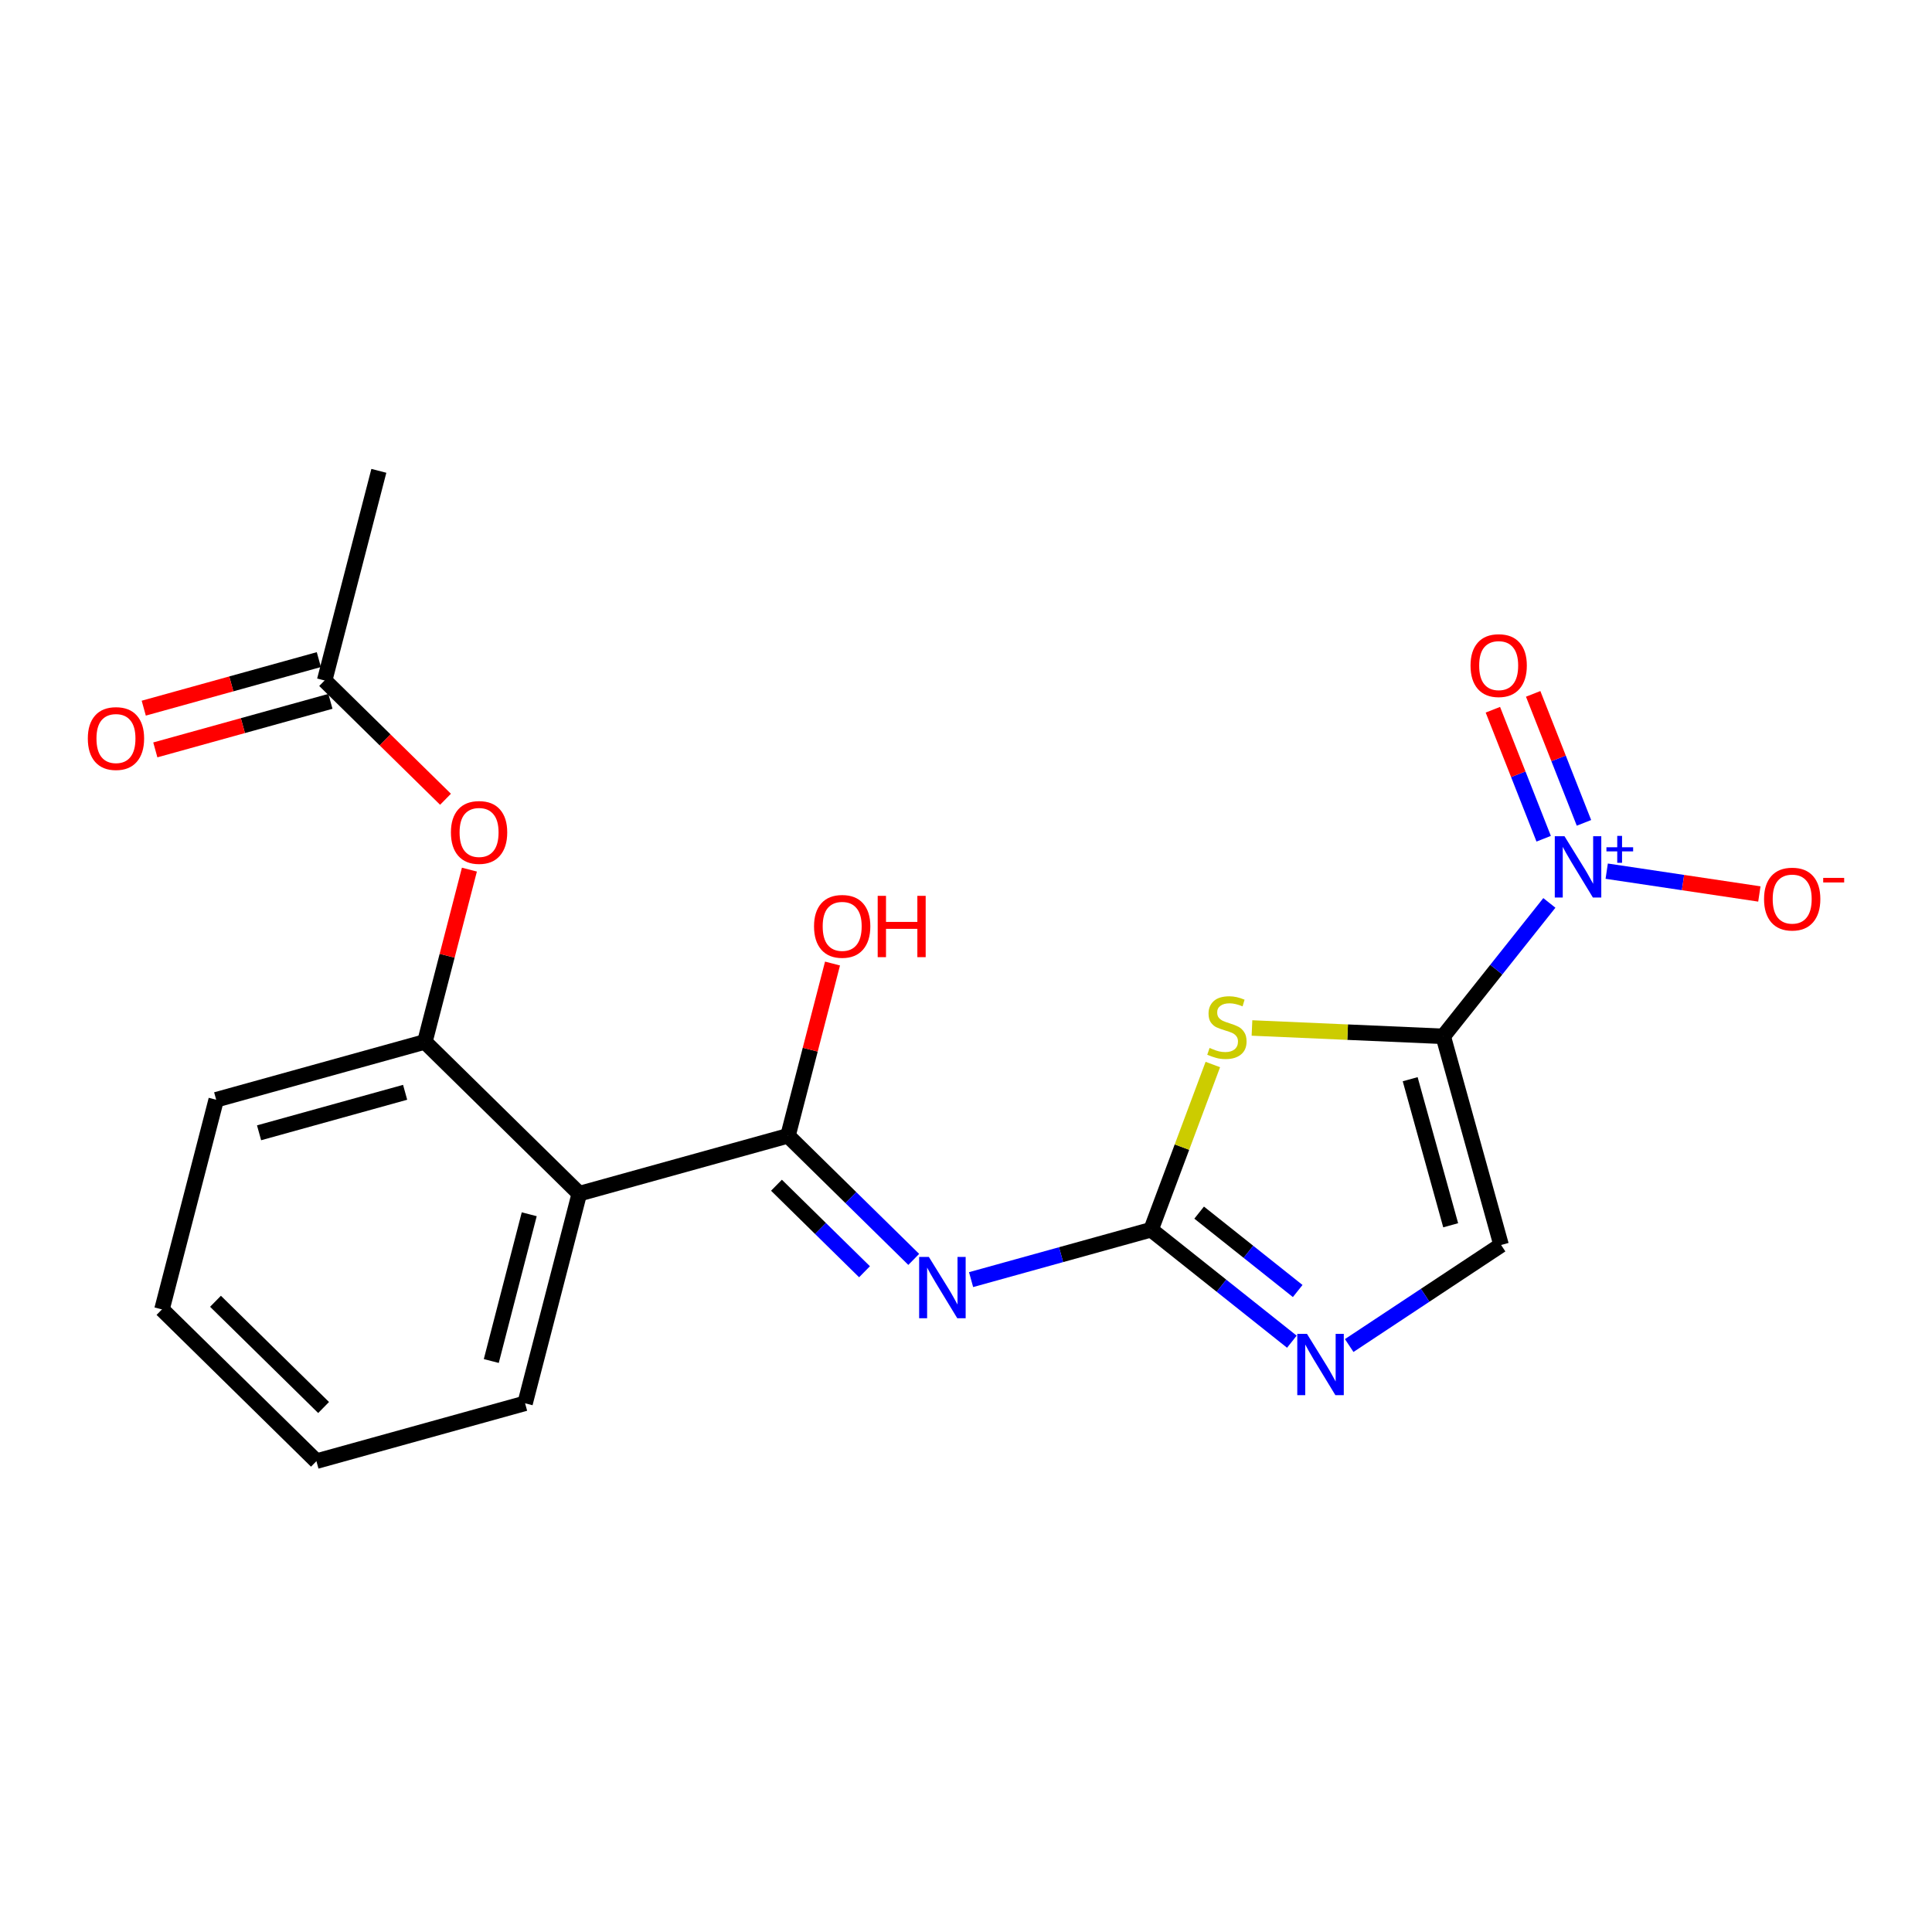 <?xml version='1.0' encoding='iso-8859-1'?>
<svg version='1.1' baseProfile='full'
              xmlns='http://www.w3.org/2000/svg'
                      xmlns:rdkit='http://www.rdkit.org/xml'
                      xmlns:xlink='http://www.w3.org/1999/xlink'
                  xml:space='preserve'
width='250px' height='250px' viewBox='0 0 250 250'>
<!-- END OF HEADER -->
<rect style='opacity:1.0;fill:#FFFFFF;stroke:none' width='250' height='250' x='0' y='0'> </rect>
<path class='bond-0 atom-0 atom-6' d='M 49.023,60.926 L 42.007,88.053' style='fill:none;fill-rule:evenodd;stroke:#000000;stroke-width:2.0px;stroke-linecap:butt;stroke-linejoin:miter;stroke-opacity:1' />
<path class='bond-1 atom-1 atom-2' d='M 40.944,189.074 L 20.959,169.435' style='fill:none;fill-rule:evenodd;stroke:#000000;stroke-width:2.0px;stroke-linecap:butt;stroke-linejoin:miter;stroke-opacity:1' />
<path class='bond-1 atom-1 atom-2' d='M 41.874,182.131 L 27.885,168.384' style='fill:none;fill-rule:evenodd;stroke:#000000;stroke-width:2.0px;stroke-linecap:butt;stroke-linejoin:miter;stroke-opacity:1' />
<path class='bond-2 atom-1 atom-3' d='M 40.944,189.074 L 67.945,181.587' style='fill:none;fill-rule:evenodd;stroke:#000000;stroke-width:2.0px;stroke-linecap:butt;stroke-linejoin:miter;stroke-opacity:1' />
<path class='bond-3 atom-2 atom-4' d='M 20.959,169.435 L 27.975,142.307' style='fill:none;fill-rule:evenodd;stroke:#000000;stroke-width:2.0px;stroke-linecap:butt;stroke-linejoin:miter;stroke-opacity:1' />
<path class='bond-4 atom-3 atom-7' d='M 67.945,181.587 L 74.961,154.46' style='fill:none;fill-rule:evenodd;stroke:#000000;stroke-width:2.0px;stroke-linecap:butt;stroke-linejoin:miter;stroke-opacity:1' />
<path class='bond-4 atom-3 atom-7' d='M 63.572,176.115 L 68.483,157.125' style='fill:none;fill-rule:evenodd;stroke:#000000;stroke-width:2.0px;stroke-linecap:butt;stroke-linejoin:miter;stroke-opacity:1' />
<path class='bond-5 atom-4 atom-8' d='M 27.975,142.307 L 54.976,134.82' style='fill:none;fill-rule:evenodd;stroke:#000000;stroke-width:2.0px;stroke-linecap:butt;stroke-linejoin:miter;stroke-opacity:1' />
<path class='bond-5 atom-4 atom-8' d='M 33.523,146.584 L 52.423,141.343' style='fill:none;fill-rule:evenodd;stroke:#000000;stroke-width:2.0px;stroke-linecap:butt;stroke-linejoin:miter;stroke-opacity:1' />
<path class='bond-6 atom-5 atom-9' d='M 194.242,161.102 L 186.754,134.101' style='fill:none;fill-rule:evenodd;stroke:#000000;stroke-width:2.0px;stroke-linecap:butt;stroke-linejoin:miter;stroke-opacity:1' />
<path class='bond-6 atom-5 atom-9' d='M 187.718,158.55 L 182.477,139.649' style='fill:none;fill-rule:evenodd;stroke:#000000;stroke-width:2.0px;stroke-linecap:butt;stroke-linejoin:miter;stroke-opacity:1' />
<path class='bond-7 atom-5 atom-12' d='M 194.242,161.102 L 184.414,167.607' style='fill:none;fill-rule:evenodd;stroke:#000000;stroke-width:2.0px;stroke-linecap:butt;stroke-linejoin:miter;stroke-opacity:1' />
<path class='bond-7 atom-5 atom-12' d='M 184.414,167.607 L 174.586,174.112' style='fill:none;fill-rule:evenodd;stroke:#0000FF;stroke-width:2.0px;stroke-linecap:butt;stroke-linejoin:miter;stroke-opacity:1' />
<path class='bond-8 atom-6 atom-15' d='M 41.258,85.353 L 29.93,88.494' style='fill:none;fill-rule:evenodd;stroke:#000000;stroke-width:2.0px;stroke-linecap:butt;stroke-linejoin:miter;stroke-opacity:1' />
<path class='bond-8 atom-6 atom-15' d='M 29.93,88.494 L 18.601,91.636' style='fill:none;fill-rule:evenodd;stroke:#FF0000;stroke-width:2.0px;stroke-linecap:butt;stroke-linejoin:miter;stroke-opacity:1' />
<path class='bond-8 atom-6 atom-15' d='M 42.756,90.753 L 31.427,93.895' style='fill:none;fill-rule:evenodd;stroke:#000000;stroke-width:2.0px;stroke-linecap:butt;stroke-linejoin:miter;stroke-opacity:1' />
<path class='bond-8 atom-6 atom-15' d='M 31.427,93.895 L 20.098,97.036' style='fill:none;fill-rule:evenodd;stroke:#FF0000;stroke-width:2.0px;stroke-linecap:butt;stroke-linejoin:miter;stroke-opacity:1' />
<path class='bond-9 atom-6 atom-19' d='M 42.007,88.053 L 49.828,95.739' style='fill:none;fill-rule:evenodd;stroke:#000000;stroke-width:2.0px;stroke-linecap:butt;stroke-linejoin:miter;stroke-opacity:1' />
<path class='bond-9 atom-6 atom-19' d='M 49.828,95.739 L 57.649,103.425' style='fill:none;fill-rule:evenodd;stroke:#FF0000;stroke-width:2.0px;stroke-linecap:butt;stroke-linejoin:miter;stroke-opacity:1' />
<path class='bond-10 atom-7 atom-8' d='M 74.961,154.46 L 54.976,134.82' style='fill:none;fill-rule:evenodd;stroke:#000000;stroke-width:2.0px;stroke-linecap:butt;stroke-linejoin:miter;stroke-opacity:1' />
<path class='bond-11 atom-7 atom-10' d='M 74.961,154.46 L 101.962,146.972' style='fill:none;fill-rule:evenodd;stroke:#000000;stroke-width:2.0px;stroke-linecap:butt;stroke-linejoin:miter;stroke-opacity:1' />
<path class='bond-12 atom-8 atom-19' d='M 54.976,134.82 L 57.859,123.674' style='fill:none;fill-rule:evenodd;stroke:#000000;stroke-width:2.0px;stroke-linecap:butt;stroke-linejoin:miter;stroke-opacity:1' />
<path class='bond-12 atom-8 atom-19' d='M 57.859,123.674 L 60.741,112.529' style='fill:none;fill-rule:evenodd;stroke:#FF0000;stroke-width:2.0px;stroke-linecap:butt;stroke-linejoin:miter;stroke-opacity:1' />
<path class='bond-13 atom-9 atom-14' d='M 186.754,134.101 L 193.621,125.469' style='fill:none;fill-rule:evenodd;stroke:#000000;stroke-width:2.0px;stroke-linecap:butt;stroke-linejoin:miter;stroke-opacity:1' />
<path class='bond-13 atom-9 atom-14' d='M 193.621,125.469 L 200.487,116.837' style='fill:none;fill-rule:evenodd;stroke:#0000FF;stroke-width:2.0px;stroke-linecap:butt;stroke-linejoin:miter;stroke-opacity:1' />
<path class='bond-14 atom-9 atom-20' d='M 186.754,134.101 L 174.38,133.561' style='fill:none;fill-rule:evenodd;stroke:#000000;stroke-width:2.0px;stroke-linecap:butt;stroke-linejoin:miter;stroke-opacity:1' />
<path class='bond-14 atom-9 atom-20' d='M 174.38,133.561 L 162.005,133.02' style='fill:none;fill-rule:evenodd;stroke:#CCCC00;stroke-width:2.0px;stroke-linecap:butt;stroke-linejoin:miter;stroke-opacity:1' />
<path class='bond-15 atom-10 atom-13' d='M 101.962,146.972 L 110.099,154.969' style='fill:none;fill-rule:evenodd;stroke:#000000;stroke-width:2.0px;stroke-linecap:butt;stroke-linejoin:miter;stroke-opacity:1' />
<path class='bond-15 atom-10 atom-13' d='M 110.099,154.969 L 118.237,162.966' style='fill:none;fill-rule:evenodd;stroke:#0000FF;stroke-width:2.0px;stroke-linecap:butt;stroke-linejoin:miter;stroke-opacity:1' />
<path class='bond-15 atom-10 atom-13' d='M 100.475,153.368 L 106.171,158.966' style='fill:none;fill-rule:evenodd;stroke:#000000;stroke-width:2.0px;stroke-linecap:butt;stroke-linejoin:miter;stroke-opacity:1' />
<path class='bond-15 atom-10 atom-13' d='M 106.171,158.966 L 111.868,164.564' style='fill:none;fill-rule:evenodd;stroke:#0000FF;stroke-width:2.0px;stroke-linecap:butt;stroke-linejoin:miter;stroke-opacity:1' />
<path class='bond-16 atom-10 atom-16' d='M 101.962,146.972 L 104.844,135.826' style='fill:none;fill-rule:evenodd;stroke:#000000;stroke-width:2.0px;stroke-linecap:butt;stroke-linejoin:miter;stroke-opacity:1' />
<path class='bond-16 atom-10 atom-16' d='M 104.844,135.826 L 107.727,124.681' style='fill:none;fill-rule:evenodd;stroke:#FF0000;stroke-width:2.0px;stroke-linecap:butt;stroke-linejoin:miter;stroke-opacity:1' />
<path class='bond-17 atom-11 atom-12' d='M 148.948,159.124 L 158.057,166.37' style='fill:none;fill-rule:evenodd;stroke:#000000;stroke-width:2.0px;stroke-linecap:butt;stroke-linejoin:miter;stroke-opacity:1' />
<path class='bond-17 atom-11 atom-12' d='M 158.057,166.37 L 167.166,173.616' style='fill:none;fill-rule:evenodd;stroke:#0000FF;stroke-width:2.0px;stroke-linecap:butt;stroke-linejoin:miter;stroke-opacity:1' />
<path class='bond-17 atom-11 atom-12' d='M 155.169,156.912 L 161.545,161.984' style='fill:none;fill-rule:evenodd;stroke:#000000;stroke-width:2.0px;stroke-linecap:butt;stroke-linejoin:miter;stroke-opacity:1' />
<path class='bond-17 atom-11 atom-12' d='M 161.545,161.984 L 167.922,167.057' style='fill:none;fill-rule:evenodd;stroke:#0000FF;stroke-width:2.0px;stroke-linecap:butt;stroke-linejoin:miter;stroke-opacity:1' />
<path class='bond-18 atom-11 atom-13' d='M 148.948,159.124 L 137.302,162.353' style='fill:none;fill-rule:evenodd;stroke:#000000;stroke-width:2.0px;stroke-linecap:butt;stroke-linejoin:miter;stroke-opacity:1' />
<path class='bond-18 atom-11 atom-13' d='M 137.302,162.353 L 125.657,165.583' style='fill:none;fill-rule:evenodd;stroke:#0000FF;stroke-width:2.0px;stroke-linecap:butt;stroke-linejoin:miter;stroke-opacity:1' />
<path class='bond-19 atom-11 atom-20' d='M 148.948,159.124 L 152.944,148.436' style='fill:none;fill-rule:evenodd;stroke:#000000;stroke-width:2.0px;stroke-linecap:butt;stroke-linejoin:miter;stroke-opacity:1' />
<path class='bond-19 atom-11 atom-20' d='M 152.944,148.436 L 156.94,137.749' style='fill:none;fill-rule:evenodd;stroke:#CCCC00;stroke-width:2.0px;stroke-linecap:butt;stroke-linejoin:miter;stroke-opacity:1' />
<path class='bond-20 atom-14 atom-17' d='M 207.907,112.728 L 217.783,114.204' style='fill:none;fill-rule:evenodd;stroke:#0000FF;stroke-width:2.0px;stroke-linecap:butt;stroke-linejoin:miter;stroke-opacity:1' />
<path class='bond-20 atom-14 atom-17' d='M 217.783,114.204 L 227.66,115.68' style='fill:none;fill-rule:evenodd;stroke:#FF0000;stroke-width:2.0px;stroke-linecap:butt;stroke-linejoin:miter;stroke-opacity:1' />
<path class='bond-21 atom-14 atom-18' d='M 204.965,106.478 L 201.678,98.132' style='fill:none;fill-rule:evenodd;stroke:#0000FF;stroke-width:2.0px;stroke-linecap:butt;stroke-linejoin:miter;stroke-opacity:1' />
<path class='bond-21 atom-14 atom-18' d='M 201.678,98.132 L 198.391,89.787' style='fill:none;fill-rule:evenodd;stroke:#FF0000;stroke-width:2.0px;stroke-linecap:butt;stroke-linejoin:miter;stroke-opacity:1' />
<path class='bond-21 atom-14 atom-18' d='M 199.751,108.532 L 196.464,100.186' style='fill:none;fill-rule:evenodd;stroke:#0000FF;stroke-width:2.0px;stroke-linecap:butt;stroke-linejoin:miter;stroke-opacity:1' />
<path class='bond-21 atom-14 atom-18' d='M 196.464,100.186 L 193.177,91.84' style='fill:none;fill-rule:evenodd;stroke:#FF0000;stroke-width:2.0px;stroke-linecap:butt;stroke-linejoin:miter;stroke-opacity:1' />
<path  class='atom-12' d='M 169.122 172.6
L 171.722 176.803
Q 171.98 177.217, 172.395 177.968
Q 172.809 178.719, 172.832 178.764
L 172.832 172.6
L 173.885 172.6
L 173.885 180.535
L 172.798 180.535
L 170.007 175.94
Q 169.682 175.402, 169.335 174.785
Q 168.999 174.169, 168.898 173.978
L 168.898 180.535
L 167.867 180.535
L 167.867 172.6
L 169.122 172.6
' fill='#0000FF'/>
<path  class='atom-13' d='M 120.193 162.644
L 122.793 166.847
Q 123.051 167.262, 123.465 168.013
Q 123.88 168.764, 123.902 168.808
L 123.902 162.644
L 124.956 162.644
L 124.956 170.579
L 123.869 170.579
L 121.078 165.984
Q 120.753 165.446, 120.406 164.83
Q 120.069 164.213, 119.969 164.023
L 119.969 170.579
L 118.937 170.579
L 118.937 162.644
L 120.193 162.644
' fill='#0000FF'/>
<path  class='atom-14' d='M 202.443 108.205
L 205.043 112.408
Q 205.301 112.823, 205.716 113.574
Q 206.13 114.325, 206.153 114.37
L 206.153 108.205
L 207.206 108.205
L 207.206 116.141
L 206.119 116.141
L 203.328 111.545
Q 203.003 111.007, 202.656 110.391
Q 202.32 109.775, 202.219 109.584
L 202.219 116.141
L 201.188 116.141
L 201.188 108.205
L 202.443 108.205
' fill='#0000FF'/>
<path  class='atom-14' d='M 207.872 109.636
L 209.27 109.636
L 209.27 108.164
L 209.892 108.164
L 209.892 109.636
L 211.327 109.636
L 211.327 110.168
L 209.892 110.168
L 209.892 111.648
L 209.27 111.648
L 209.27 110.168
L 207.872 110.168
L 207.872 109.636
' fill='#0000FF'/>
<path  class='atom-15' d='M 11.364 95.563
Q 11.364 93.657, 12.305 92.593
Q 13.247 91.528, 15.006 91.528
Q 16.766 91.528, 17.707 92.593
Q 18.649 93.657, 18.649 95.563
Q 18.649 97.491, 17.696 98.589
Q 16.744 99.676, 15.006 99.676
Q 13.258 99.676, 12.305 98.589
Q 11.364 97.502, 11.364 95.563
M 15.006 98.78
Q 16.217 98.78, 16.867 97.973
Q 17.528 97.154, 17.528 95.563
Q 17.528 94.005, 16.867 93.22
Q 16.217 92.425, 15.006 92.425
Q 13.796 92.425, 13.134 93.209
Q 12.484 93.994, 12.484 95.563
Q 12.484 97.166, 13.134 97.973
Q 13.796 98.78, 15.006 98.78
' fill='#FF0000'/>
<path  class='atom-16' d='M 105.335 119.867
Q 105.335 117.962, 106.277 116.897
Q 107.218 115.832, 108.978 115.832
Q 110.737 115.832, 111.679 116.897
Q 112.62 117.962, 112.62 119.867
Q 112.62 121.795, 111.668 122.893
Q 110.715 123.98, 108.978 123.98
Q 107.229 123.98, 106.277 122.893
Q 105.335 121.806, 105.335 119.867
M 108.978 123.084
Q 110.188 123.084, 110.838 122.277
Q 111.5 121.459, 111.5 119.867
Q 111.5 118.309, 110.838 117.525
Q 110.188 116.729, 108.978 116.729
Q 107.767 116.729, 107.106 117.513
Q 106.456 118.298, 106.456 119.867
Q 106.456 121.47, 107.106 122.277
Q 107.767 123.084, 108.978 123.084
' fill='#FF0000'/>
<path  class='atom-16' d='M 113.573 115.922
L 114.649 115.922
L 114.649 119.295
L 118.706 119.295
L 118.706 115.922
L 119.782 115.922
L 119.782 123.857
L 118.706 123.857
L 118.706 120.192
L 114.649 120.192
L 114.649 123.857
L 113.573 123.857
L 113.573 115.922
' fill='#FF0000'/>
<path  class='atom-17' d='M 228.267 116.338
Q 228.267 114.432, 229.208 113.367
Q 230.149 112.303, 231.909 112.303
Q 233.669 112.303, 234.61 113.367
Q 235.552 114.432, 235.552 116.338
Q 235.552 118.265, 234.599 119.364
Q 233.646 120.451, 231.909 120.451
Q 230.161 120.451, 229.208 119.364
Q 228.267 118.276, 228.267 116.338
M 231.909 119.554
Q 233.12 119.554, 233.77 118.747
Q 234.431 117.929, 234.431 116.338
Q 234.431 114.78, 233.77 113.995
Q 233.12 113.199, 231.909 113.199
Q 230.699 113.199, 230.037 113.984
Q 229.387 114.768, 229.387 116.338
Q 229.387 117.94, 230.037 118.747
Q 230.699 119.554, 231.909 119.554
' fill='#FF0000'/>
<path  class='atom-17' d='M 235.922 113.598
L 238.636 113.598
L 238.636 114.19
L 235.922 114.19
L 235.922 113.598
' fill='#FF0000'/>
<path  class='atom-18' d='M 190.286 86.125
Q 190.286 84.22, 191.227 83.155
Q 192.169 82.09, 193.928 82.09
Q 195.688 82.09, 196.629 83.155
Q 197.571 84.22, 197.571 86.125
Q 197.571 88.053, 196.618 89.151
Q 195.665 90.239, 193.928 90.239
Q 192.18 90.239, 191.227 89.151
Q 190.286 88.064, 190.286 86.125
M 193.928 89.342
Q 195.139 89.342, 195.789 88.535
Q 196.45 87.717, 196.45 86.125
Q 196.45 84.567, 195.789 83.783
Q 195.139 82.987, 193.928 82.987
Q 192.718 82.987, 192.056 83.772
Q 191.406 84.556, 191.406 86.125
Q 191.406 87.728, 192.056 88.535
Q 192.718 89.342, 193.928 89.342
' fill='#FF0000'/>
<path  class='atom-19' d='M 58.349 107.715
Q 58.349 105.81, 59.291 104.745
Q 60.232 103.68, 61.992 103.68
Q 63.752 103.68, 64.693 104.745
Q 65.635 105.81, 65.635 107.715
Q 65.635 109.643, 64.682 110.741
Q 63.729 111.828, 61.992 111.828
Q 60.244 111.828, 59.291 110.741
Q 58.349 109.654, 58.349 107.715
M 61.992 110.932
Q 63.203 110.932, 63.853 110.125
Q 64.514 109.307, 64.514 107.715
Q 64.514 106.157, 63.853 105.373
Q 63.203 104.577, 61.992 104.577
Q 60.782 104.577, 60.12 105.361
Q 59.47 106.146, 59.47 107.715
Q 59.47 109.318, 60.12 110.125
Q 60.782 110.932, 61.992 110.932
' fill='#FF0000'/>
<path  class='atom-20' d='M 156.519 135.602
Q 156.609 135.636, 156.979 135.793
Q 157.349 135.95, 157.752 136.051
Q 158.167 136.14, 158.57 136.14
Q 159.321 136.14, 159.758 135.782
Q 160.195 135.412, 160.195 134.773
Q 160.195 134.336, 159.971 134.067
Q 159.758 133.798, 159.422 133.652
Q 159.086 133.506, 158.525 133.338
Q 157.819 133.125, 157.393 132.924
Q 156.979 132.722, 156.676 132.296
Q 156.385 131.87, 156.385 131.153
Q 156.385 130.155, 157.057 129.539
Q 157.741 128.922, 159.086 128.922
Q 160.005 128.922, 161.047 129.359
L 160.789 130.222
Q 159.837 129.83, 159.119 129.83
Q 158.346 129.83, 157.92 130.155
Q 157.494 130.469, 157.505 131.018
Q 157.505 131.444, 157.718 131.702
Q 157.943 131.96, 158.256 132.105
Q 158.581 132.251, 159.119 132.419
Q 159.837 132.643, 160.263 132.868
Q 160.689 133.092, 160.991 133.551
Q 161.305 134, 161.305 134.773
Q 161.305 135.871, 160.565 136.465
Q 159.837 137.048, 158.615 137.048
Q 157.909 137.048, 157.371 136.891
Q 156.844 136.746, 156.217 136.488
L 156.519 135.602
' fill='#CCCC00'/>
</svg>

